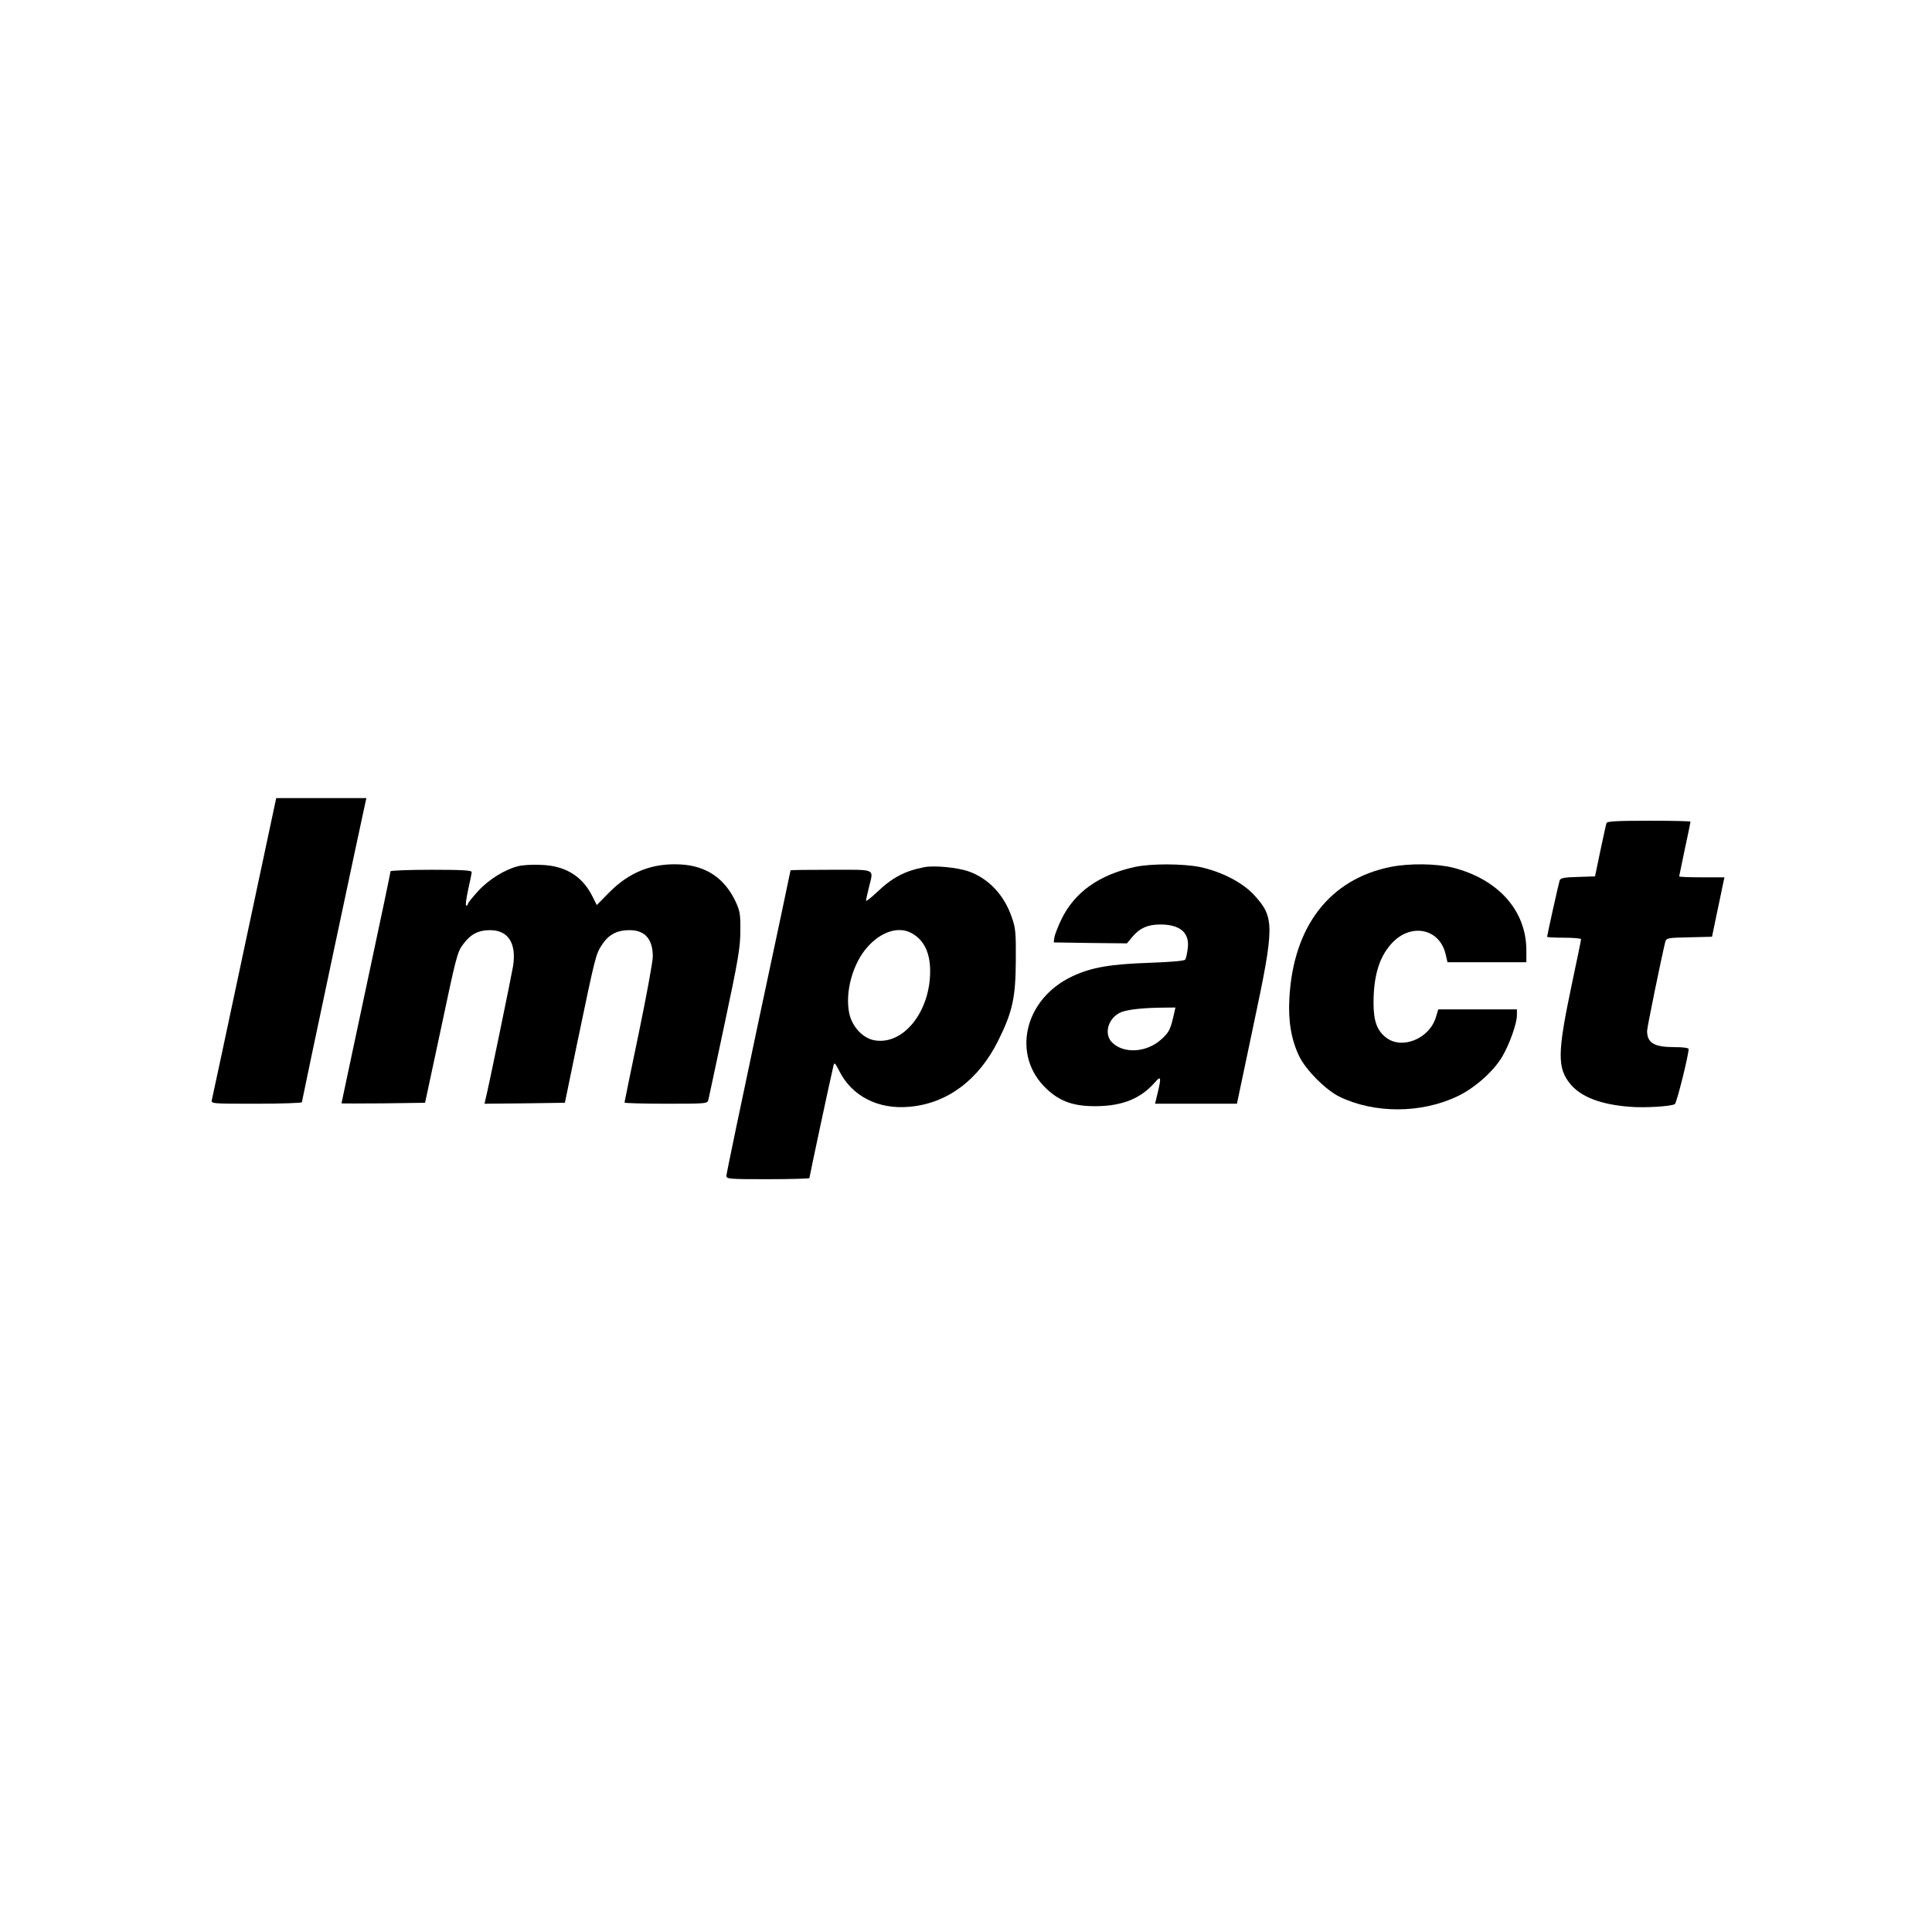 <?xml version="1.0" standalone="no"?>
<!DOCTYPE svg PUBLIC "-//W3C//DTD SVG 20010904//EN"
 "http://www.w3.org/TR/2001/REC-SVG-20010904/DTD/svg10.dtd">
<svg version="1.0" xmlns="http://www.w3.org/2000/svg"
 width="1024pt" height="1024pt" viewBox="0 0 1024 1024"
 preserveAspectRatio="xMidYMid meet">
<g transform="translate(0,1024) scale(0.1,-0.1)"
fill="#000000" stroke="none">
<path d="M1296 5221 c-92 -434 -170 -798 -173 -810 -5 -21 -4 -21 236 -21 132
0 241 4 241 8 0 8 325 1540 337 1590 l5 22 -239 0 -239 0 -168 -789z"/>
<path d="M8515 5878 c-3 -7 -17 -74 -33 -148 l-28 -135 -92 -3 c-76 -2 -92 -6
-96 -20 -6 -20 -66 -289 -66 -297 0 -3 41 -5 90 -5 50 0 90 -4 90 -8 0 -5 -23
-116 -51 -248 -75 -357 -76 -437 -3 -523 57 -66 159 -105 310 -117 83 -7 221
2 241 14 10 6 73 259 73 292 0 6 -31 10 -75 10 -107 0 -145 22 -145 86 0 19
75 384 96 471 6 21 11 23 127 25 l121 3 26 125 c15 69 29 140 33 158 l7 32
-120 0 c-66 0 -120 2 -120 5 0 2 14 68 30 145 17 77 30 143 30 145 0 3 -99 5
-220 5 -167 0 -222 -3 -225 -12z"/>
<path d="M2746 5649 c-69 -17 -155 -70 -211 -131 -30 -33 -55 -63 -55 -69 0
-5 -4 -9 -9 -9 -5 0 0 37 10 83 10 45 19 88 19 95 0 9 -50 12 -215 12 -118 0
-215 -4 -215 -8 0 -5 -58 -283 -130 -618 -71 -335 -130 -610 -130 -612 0 -1
100 -1 222 0 l221 3 78 364 c89 420 92 435 126 479 38 51 80 72 140 72 97 0
142 -70 122 -193 -9 -53 -131 -648 -146 -705 l-5 -22 213 2 213 3 66 320 c97
465 98 468 131 518 35 54 80 77 146 77 81 0 123 -47 123 -140 0 -27 -34 -211
-75 -409 -41 -197 -75 -361 -75 -365 0 -3 99 -6 220 -6 220 0 220 0 225 23 3
12 42 195 87 407 70 329 82 399 82 485 1 88 -2 107 -25 156 -58 123 -154 189
-289 197 -151 9 -273 -39 -381 -148 l-66 -67 -21 42 c-54 111 -145 167 -276
171 -45 2 -98 -1 -120 -7z"/>
<path d="M6015 5645 c-191 -42 -319 -134 -389 -277 -19 -40 -36 -84 -38 -98
l-3 -25 194 -3 194 -2 30 36 c38 45 81 64 147 64 106 0 157 -45 145 -128 -3
-26 -9 -53 -13 -58 -4 -7 -78 -13 -187 -17 -209 -7 -311 -24 -412 -72 -256
-120 -324 -421 -135 -597 71 -67 144 -92 262 -91 139 1 236 40 312 127 31 36
34 27 14 -56 l-14 -58 217 0 217 0 87 413 c113 531 113 574 5 692 -61 68 -178
127 -290 150 -93 18 -260 18 -343 0z m209 -772 c-20 -89 -26 -103 -68 -141
-77 -71 -200 -79 -262 -17 -43 43 -23 123 39 156 29 16 107 26 210 28 l87 1
-6 -27z"/>
<path d="M7370 5645 c-322 -65 -515 -314 -536 -695 -7 -122 10 -222 53 -310
34 -71 142 -179 213 -213 186 -90 434 -89 626 3 92 44 193 134 238 213 36 61
76 173 76 215 l0 32 -208 0 -209 0 -12 -40 c-34 -116 -181 -175 -265 -109 -48
37 -66 89 -66 183 0 140 29 240 92 311 99 114 254 88 289 -48 l11 -47 209 0
209 0 0 63 c0 210 -148 376 -388 438 -88 22 -232 24 -332 4z"/>
<path d="M4900 5644 c-104 -20 -171 -55 -252 -133 -32 -30 -58 -50 -58 -45 0
5 7 36 15 69 25 104 45 95 -200 95 -118 0 -215 -1 -215 -3 0 -2 -76 -363 -170
-802 -93 -439 -170 -807 -170 -817 0 -17 14 -18 220 -18 121 0 220 3 220 6 0
7 116 550 127 593 5 22 8 20 31 -25 67 -134 207 -206 374 -190 200 18 366 143
469 351 76 153 92 228 93 425 1 147 -1 172 -22 230 -40 117 -123 204 -227 241
-58 21 -183 33 -235 23z m-72 -348 c68 -35 102 -104 102 -203 0 -216 -142
-393 -294 -367 -62 10 -120 72 -135 144 -23 113 19 264 97 351 72 81 163 110
230 75z"/>
</g>
</svg>
